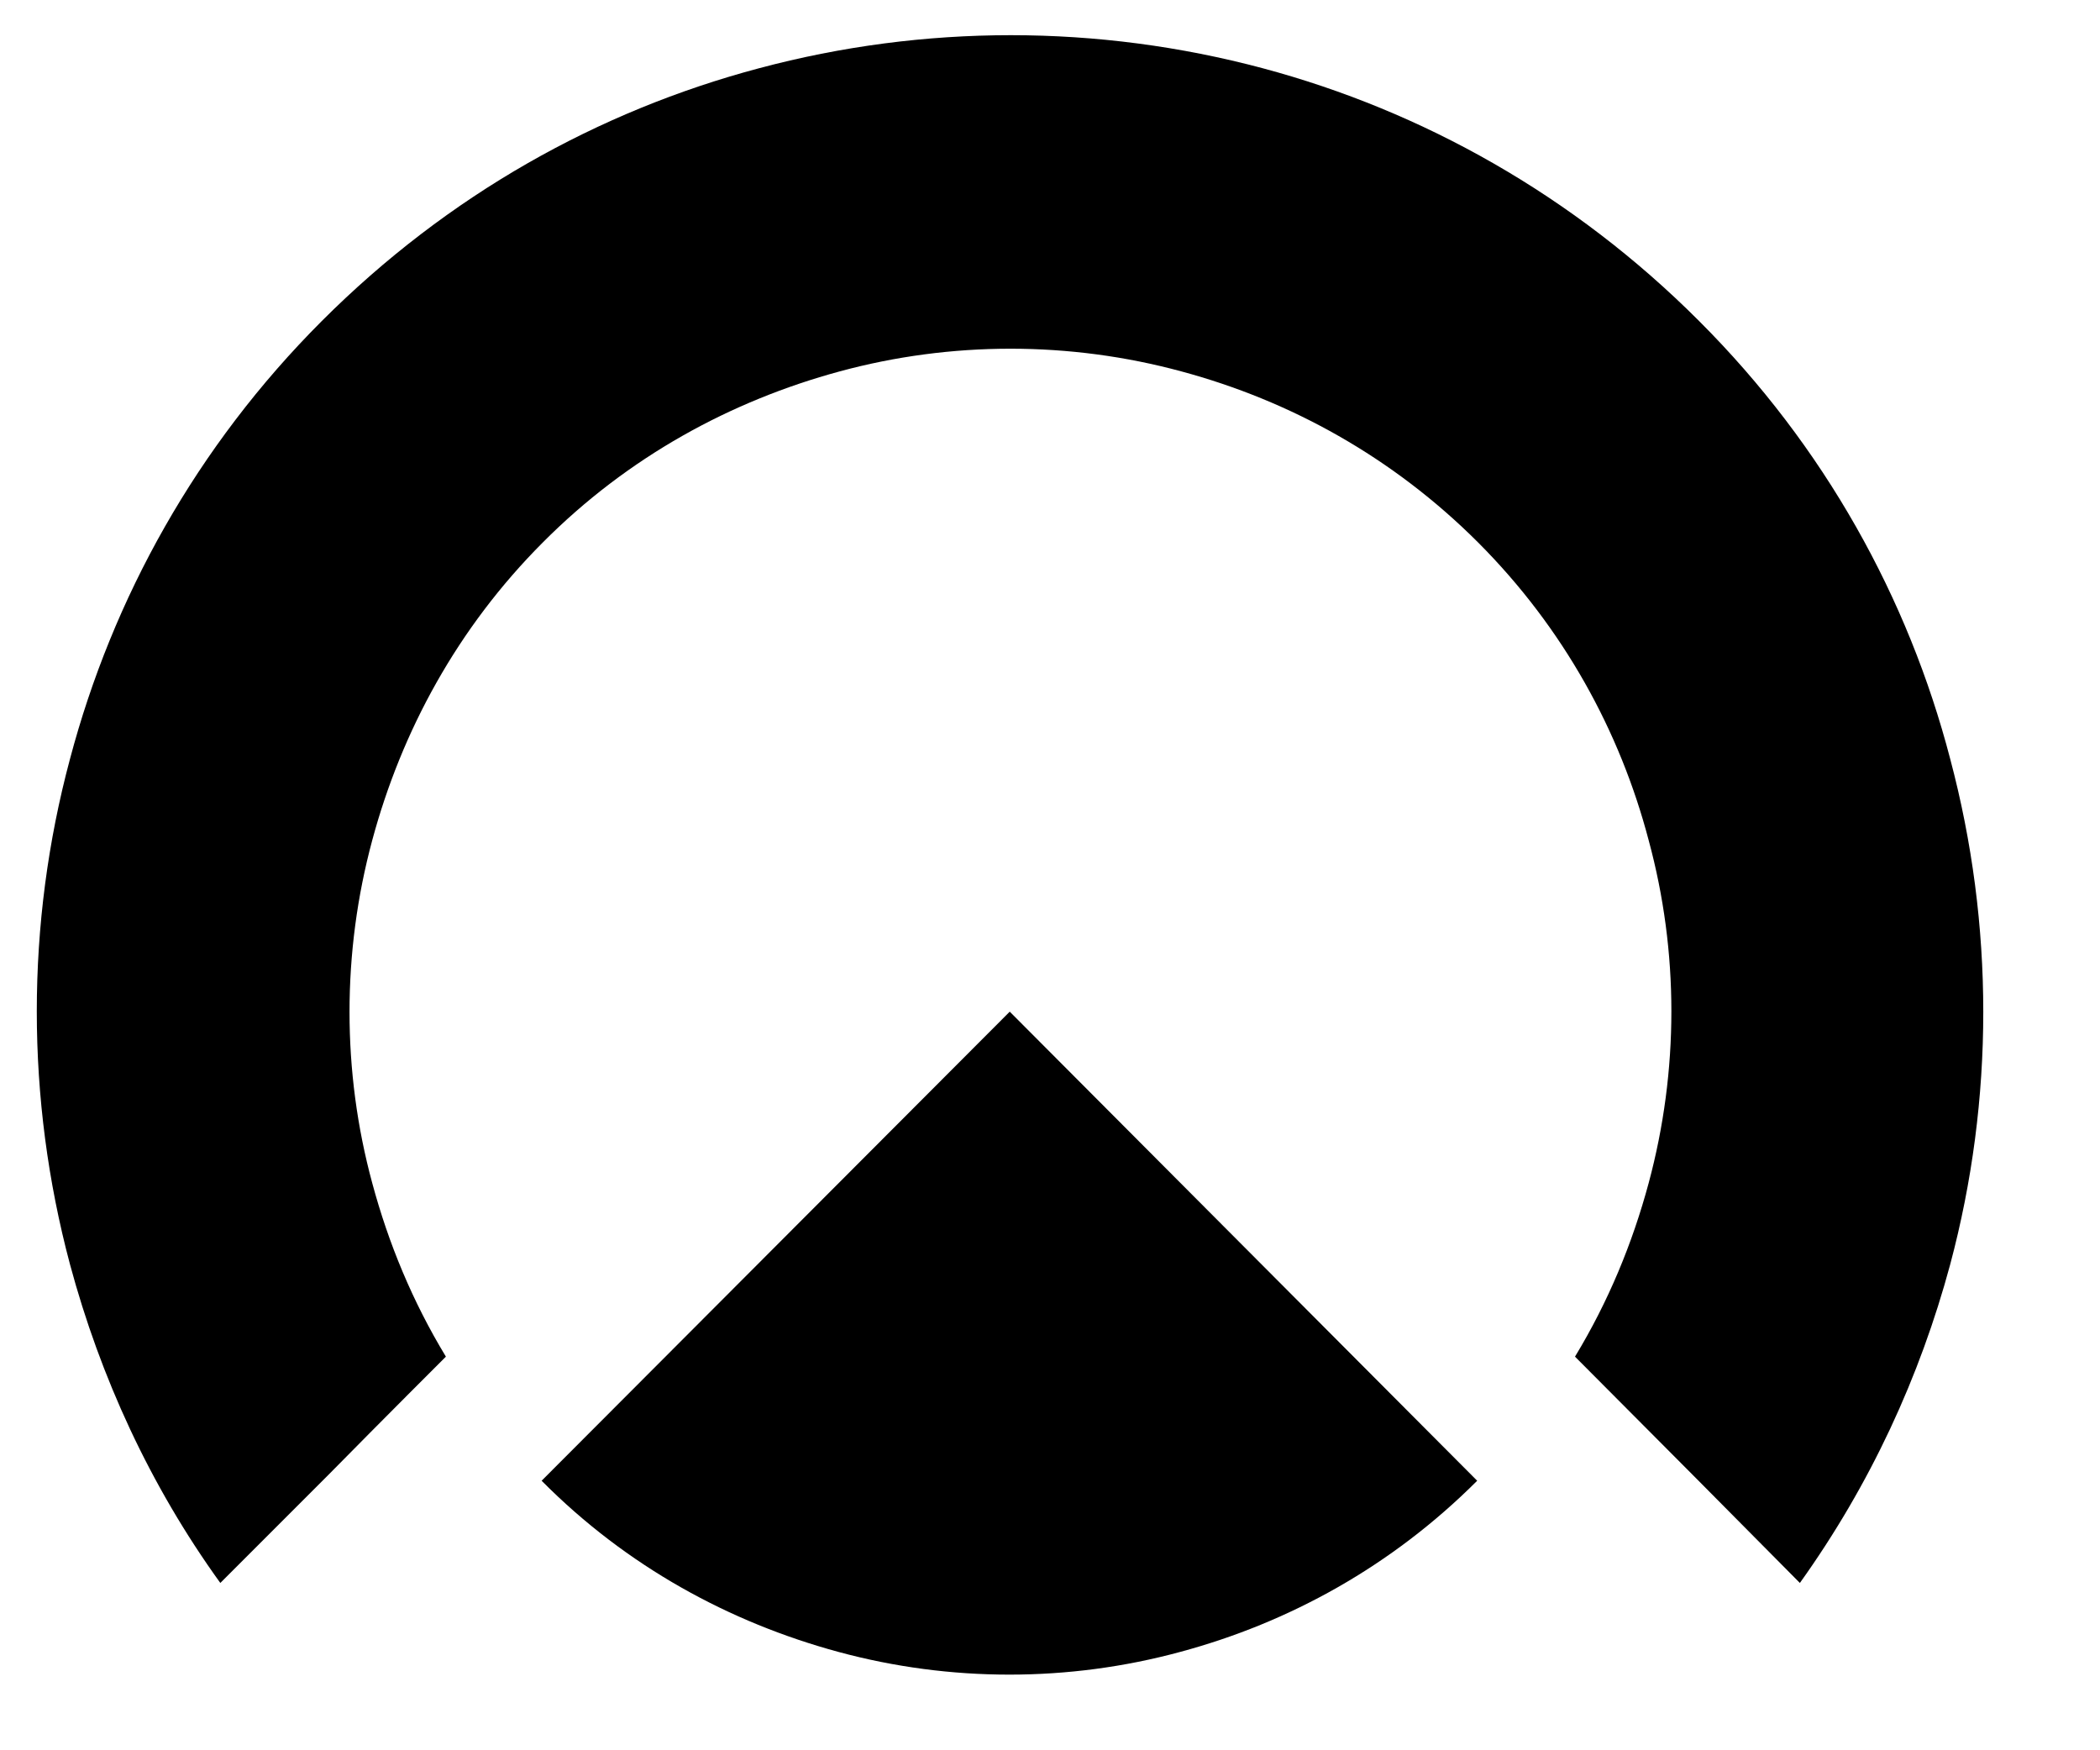 <svg width="12" height="10" viewBox="0 0 12 10" fill="none" xmlns="http://www.w3.org/2000/svg">
    <g id="Group">
        <path id="Vector"
            d="M11.144 4.336C11.396 5.284 11.396 6.28 11.144 7.224C10.971 7.866 10.688 8.481 10.285 9.044L9.696 8.45L9 7.751C9.191 7.436 9.328 7.104 9.421 6.759C9.594 6.116 9.594 5.439 9.421 4.801C9.257 4.177 8.934 3.588 8.447 3.1C7.96 2.613 7.375 2.29 6.751 2.122C6.113 1.949 5.435 1.949 4.798 2.122C4.178 2.29 3.589 2.609 3.101 3.1C2.614 3.588 2.295 4.177 2.127 4.801C1.954 5.443 1.954 6.121 2.127 6.759C2.22 7.104 2.357 7.436 2.548 7.751C2.548 7.751 2.193 8.105 1.875 8.428C1.556 8.747 1.259 9.044 1.259 9.044C0.856 8.486 0.573 7.866 0.4 7.224C0.147 6.276 0.147 5.279 0.4 4.336C0.643 3.419 1.122 2.551 1.839 1.834C2.561 1.112 3.42 0.634 4.337 0.39C5.28 0.138 6.272 0.138 7.216 0.39C8.128 0.634 8.992 1.116 9.709 1.834C10.427 2.551 10.905 3.419 11.144 4.336Z"
            fill="black" />
        <path id="Vector_2"
            d="M8.441 8.46C7.954 8.947 7.369 9.27 6.744 9.438C6.107 9.611 5.429 9.611 4.791 9.438C4.171 9.27 3.582 8.951 3.095 8.46L5.77 5.78L8.441 8.46Z"
            fill="black" />
    </g>
</svg>